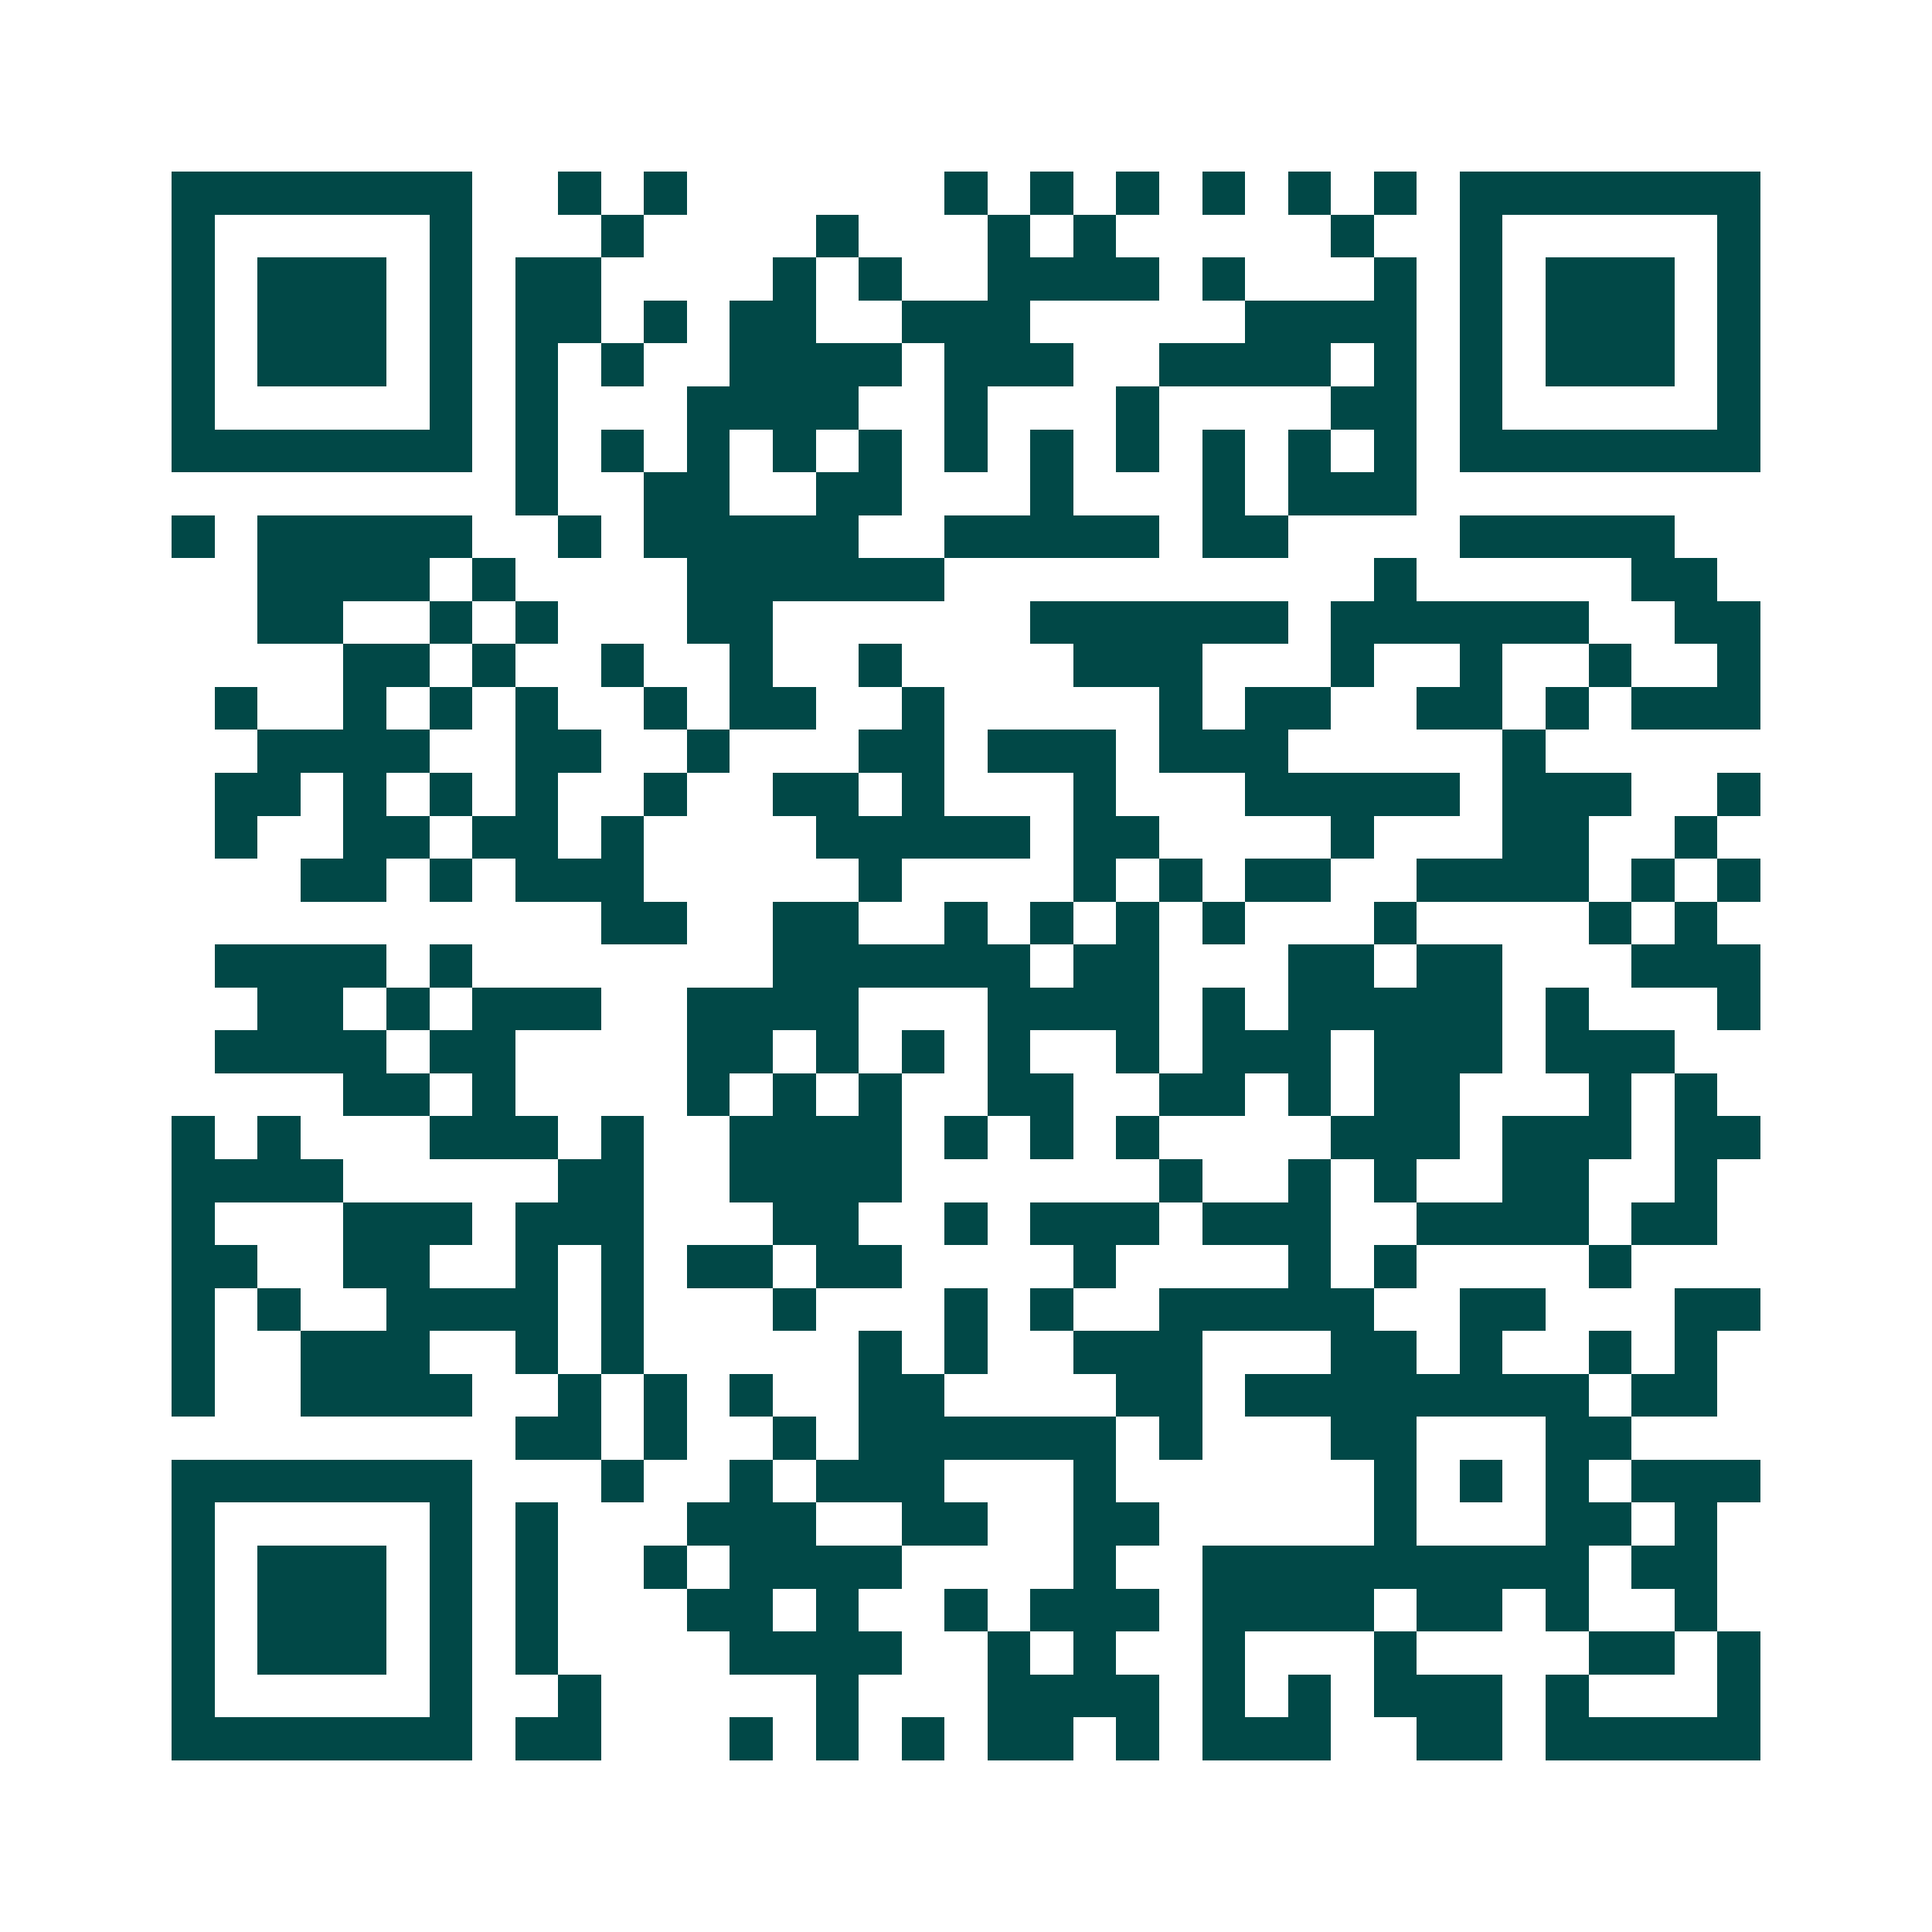 <svg xmlns="http://www.w3.org/2000/svg" width="200" height="200" viewBox="0 0 45 45" shape-rendering="crispEdges"><path fill="#ffffff" d="M0 0h45v45H0z"/><path stroke="#014847" d="M4 4.5h7m2 0h1m1 0h1m6 0h1m1 0h1m1 0h1m1 0h1m1 0h1m1 0h1m1 0h7M4 5.5h1m5 0h1m3 0h1m4 0h1m3 0h1m1 0h1m5 0h1m2 0h1m5 0h1M4 6.5h1m1 0h3m1 0h1m1 0h2m4 0h1m1 0h1m2 0h4m1 0h1m3 0h1m1 0h1m1 0h3m1 0h1M4 7.5h1m1 0h3m1 0h1m1 0h2m1 0h1m1 0h2m2 0h3m5 0h4m1 0h1m1 0h3m1 0h1M4 8.5h1m1 0h3m1 0h1m1 0h1m1 0h1m2 0h4m1 0h3m2 0h4m1 0h1m1 0h1m1 0h3m1 0h1M4 9.5h1m5 0h1m1 0h1m3 0h4m2 0h1m3 0h1m4 0h2m1 0h1m5 0h1M4 10.5h7m1 0h1m1 0h1m1 0h1m1 0h1m1 0h1m1 0h1m1 0h1m1 0h1m1 0h1m1 0h1m1 0h1m1 0h7M12 11.5h1m2 0h2m2 0h2m3 0h1m3 0h1m1 0h3M4 12.5h1m1 0h5m2 0h1m1 0h5m2 0h5m1 0h2m4 0h5M6 13.5h4m1 0h1m4 0h6m10 0h1m5 0h2M6 14.5h2m2 0h1m1 0h1m3 0h2m6 0h6m1 0h6m2 0h2M8 15.5h2m1 0h1m2 0h1m2 0h1m2 0h1m4 0h3m3 0h1m2 0h1m2 0h1m2 0h1M5 16.5h1m2 0h1m1 0h1m1 0h1m2 0h1m1 0h2m2 0h1m5 0h1m1 0h2m2 0h2m1 0h1m1 0h3M6 17.5h4m2 0h2m2 0h1m3 0h2m1 0h3m1 0h3m5 0h1M5 18.5h2m1 0h1m1 0h1m1 0h1m2 0h1m2 0h2m1 0h1m3 0h1m3 0h5m1 0h3m2 0h1M5 19.5h1m2 0h2m1 0h2m1 0h1m4 0h5m1 0h2m4 0h1m3 0h2m2 0h1M7 20.5h2m1 0h1m1 0h3m5 0h1m4 0h1m1 0h1m1 0h2m2 0h4m1 0h1m1 0h1M14 21.5h2m2 0h2m2 0h1m1 0h1m1 0h1m1 0h1m3 0h1m4 0h1m1 0h1M5 22.5h4m1 0h1m7 0h6m1 0h2m3 0h2m1 0h2m3 0h3M6 23.5h2m1 0h1m1 0h3m2 0h4m3 0h4m1 0h1m1 0h5m1 0h1m3 0h1M5 24.5h4m1 0h2m4 0h2m1 0h1m1 0h1m1 0h1m2 0h1m1 0h3m1 0h3m1 0h3M8 25.5h2m1 0h1m4 0h1m1 0h1m1 0h1m2 0h2m2 0h2m1 0h1m1 0h2m3 0h1m1 0h1M4 26.5h1m1 0h1m3 0h3m1 0h1m2 0h4m1 0h1m1 0h1m1 0h1m4 0h3m1 0h3m1 0h2M4 27.5h4m5 0h2m2 0h4m6 0h1m2 0h1m1 0h1m2 0h2m2 0h1M4 28.5h1m3 0h3m1 0h3m3 0h2m2 0h1m1 0h3m1 0h3m2 0h4m1 0h2M4 29.5h2m2 0h2m2 0h1m1 0h1m1 0h2m1 0h2m4 0h1m4 0h1m1 0h1m4 0h1M4 30.5h1m1 0h1m2 0h4m1 0h1m3 0h1m3 0h1m1 0h1m2 0h5m2 0h2m3 0h2M4 31.5h1m2 0h3m2 0h1m1 0h1m5 0h1m1 0h1m2 0h3m3 0h2m1 0h1m2 0h1m1 0h1M4 32.5h1m2 0h4m2 0h1m1 0h1m1 0h1m2 0h2m4 0h2m1 0h8m1 0h2M12 33.5h2m1 0h1m2 0h1m1 0h6m1 0h1m3 0h2m3 0h2M4 34.5h7m3 0h1m2 0h1m1 0h3m3 0h1m6 0h1m1 0h1m1 0h1m1 0h3M4 35.5h1m5 0h1m1 0h1m3 0h3m2 0h2m2 0h2m5 0h1m3 0h2m1 0h1M4 36.5h1m1 0h3m1 0h1m1 0h1m2 0h1m1 0h4m4 0h1m2 0h9m1 0h2M4 37.5h1m1 0h3m1 0h1m1 0h1m3 0h2m1 0h1m2 0h1m1 0h3m1 0h4m1 0h2m1 0h1m2 0h1M4 38.5h1m1 0h3m1 0h1m1 0h1m4 0h4m2 0h1m1 0h1m2 0h1m3 0h1m4 0h2m1 0h1M4 39.5h1m5 0h1m2 0h1m5 0h1m3 0h4m1 0h1m1 0h1m1 0h3m1 0h1m3 0h1M4 40.5h7m1 0h2m3 0h1m1 0h1m1 0h1m1 0h2m1 0h1m1 0h3m2 0h2m1 0h5"/></svg>
